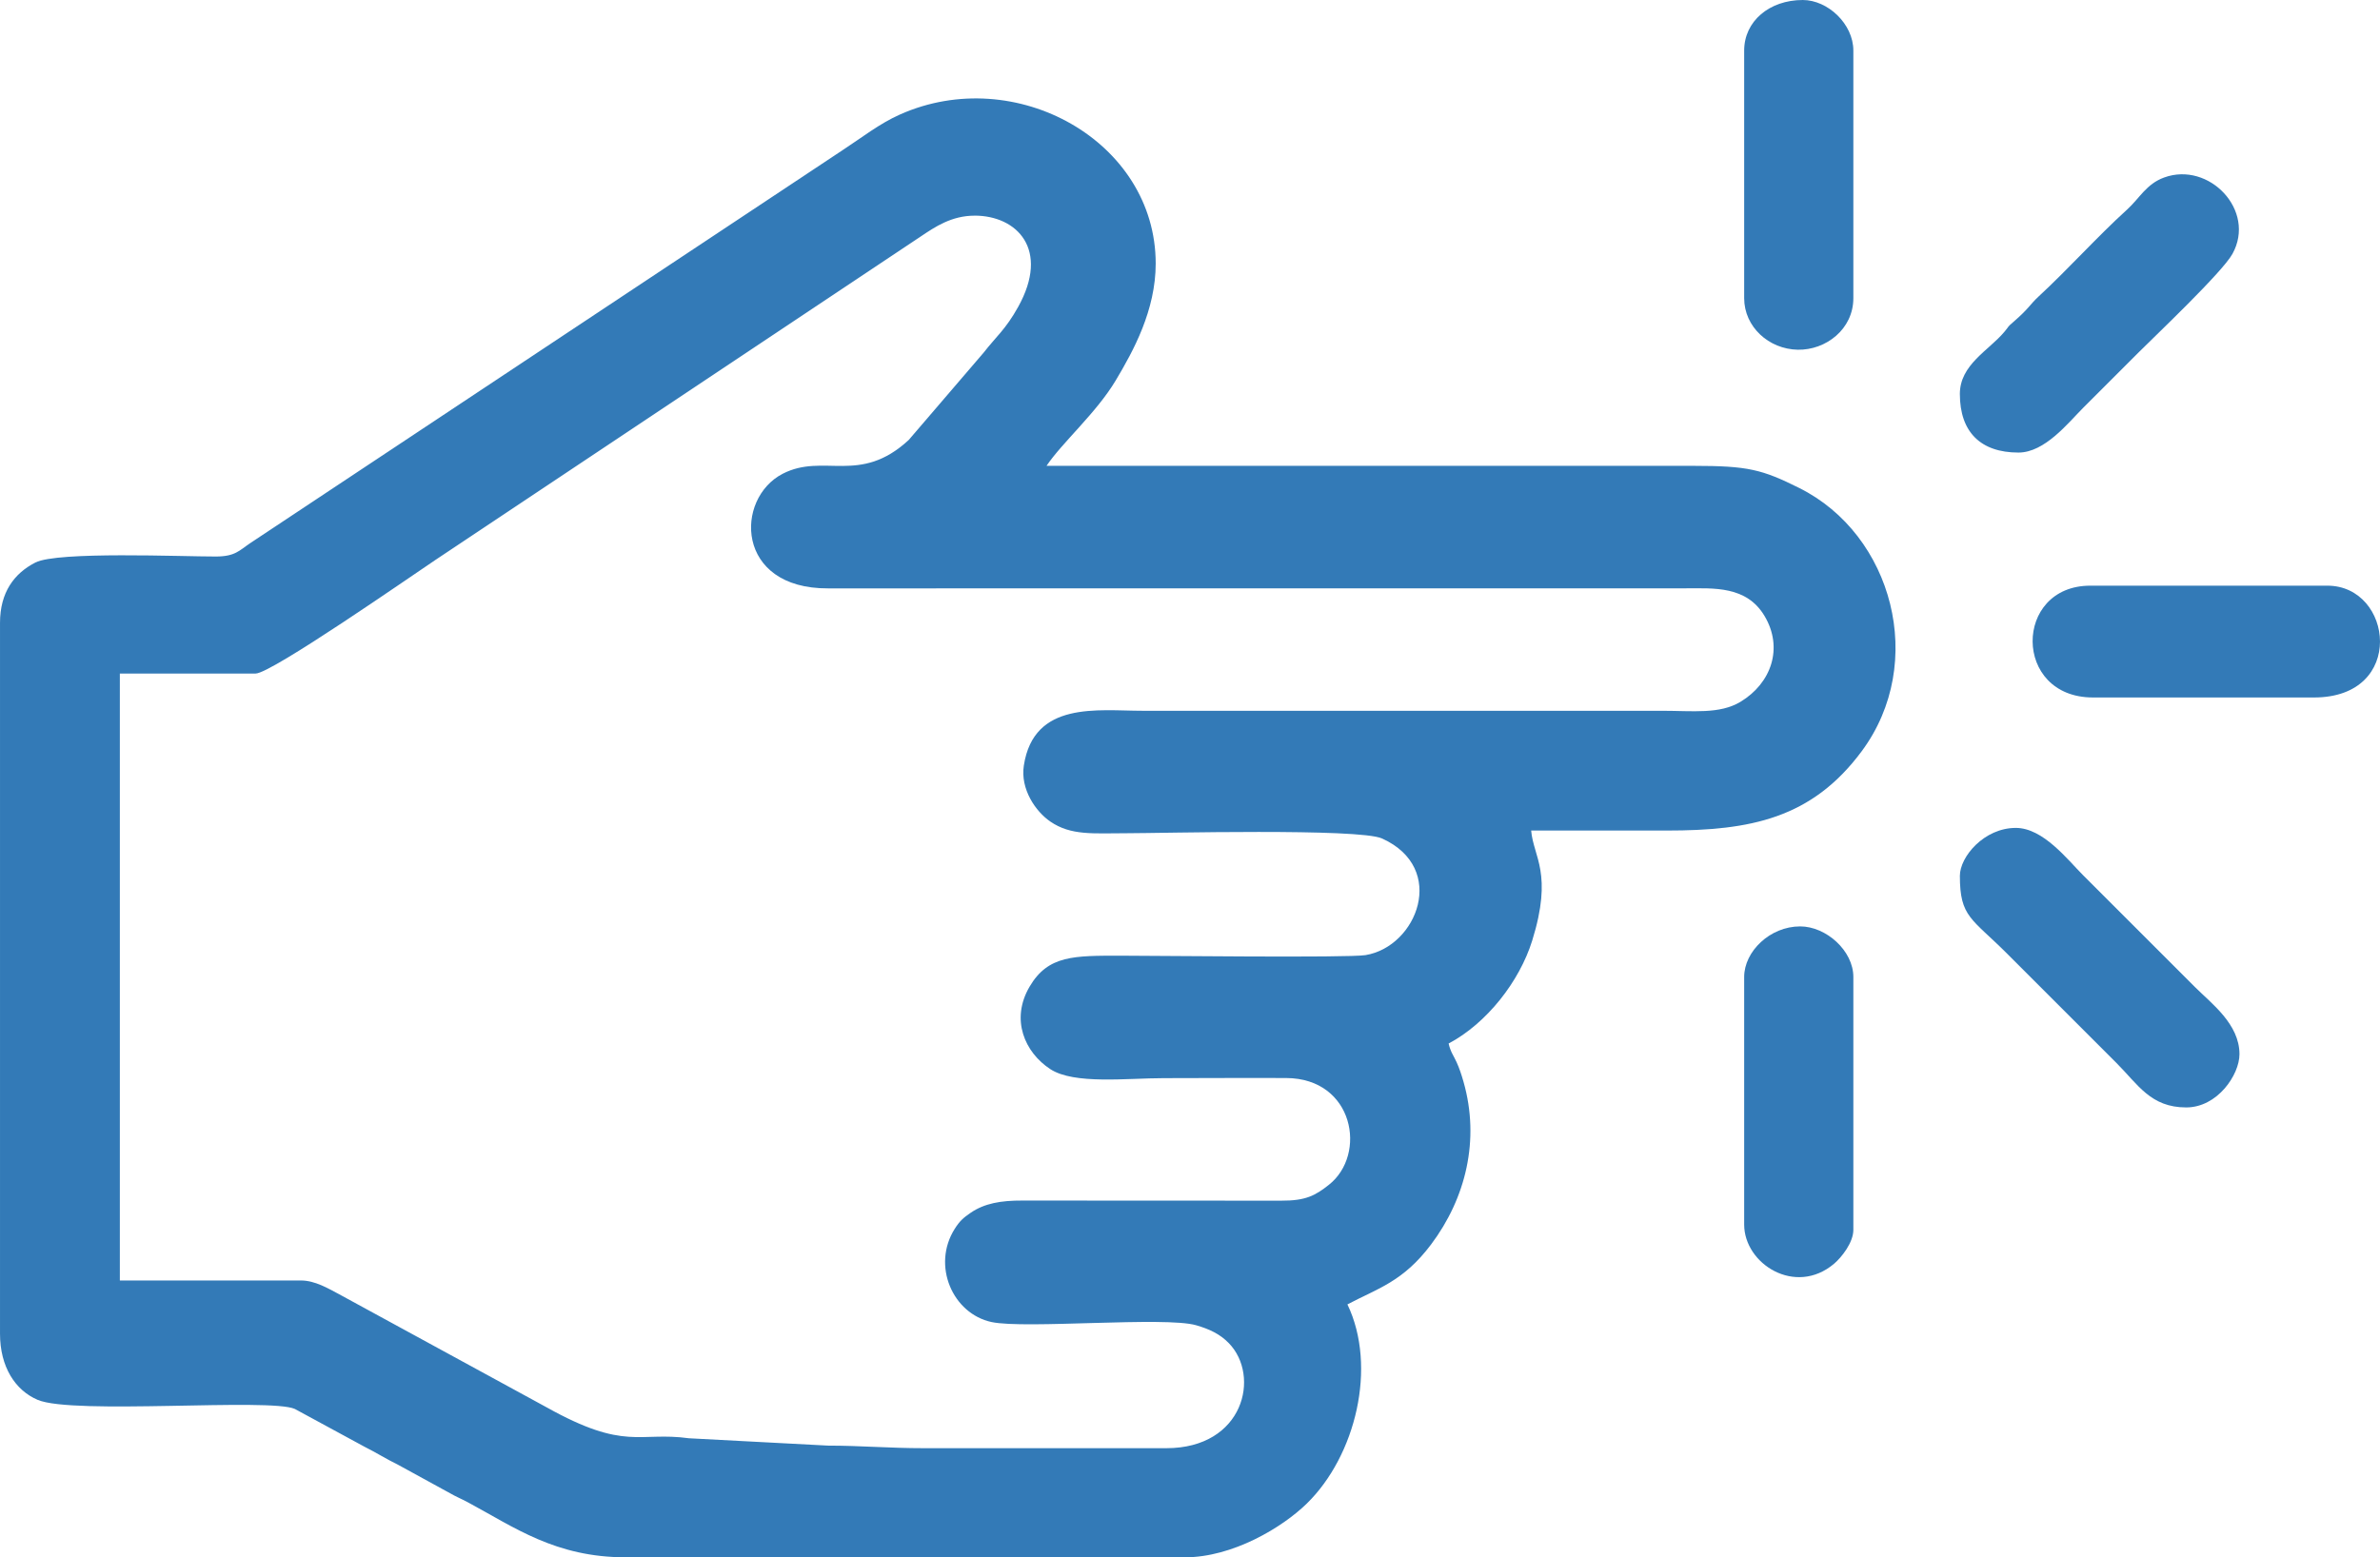 <?xml version="1.0" encoding="UTF-8"?> <svg xmlns="http://www.w3.org/2000/svg" xmlns:xlink="http://www.w3.org/1999/xlink" xml:space="preserve" width="38.69mm" height="25.324mm" style="shape-rendering:geometricPrecision; text-rendering:geometricPrecision; image-rendering:optimizeQuality; fill-rule:evenodd; clip-rule:evenodd" viewBox="0 0 278.914 182.558"> <defs> <style type="text/css"> .fil0 {fill:#337AB7} </style> </defs> <g id="Слой_x0020_1">  <g id="_251341176"> <g id="_299495528"> <g> <path id="_386493624" class="fil0" d="M114.216 25.277c4.971,0 8.855,3.969 5.095,10.713 -1.474,2.644 -2.539,3.421 -4.027,5.335l-8.788 10.248c-5.745,5.314 -9.952,1.489 -14.764,3.96 -5.652,2.902 -5.58,13.491 5.313,13.441l100.492 -0.008c3.308,0 7.129,-0.309 9.247,3.236 2.233,3.739 0.815,7.875 -2.811,10.065 -2.442,1.476 -5.554,1.054 -9.244,1.054l-60.852 0c-5.233,0 -12.718,-1.182 -13.892,6.414 -0.43,2.777 1.388,5.394 3.095,6.567 2.432,1.672 5.045,1.374 8.925,1.374 4.028,0 27.263,-0.607 29.965,0.617 7.692,3.484 4.108,12.677 -1.946,13.671 -2.037,0.334 -24.514,0.067 -28.643,0.067 -5.521,0 -8.553,-0.068 -10.724,3.631 -2.261,3.855 -0.564,7.706 2.423,9.663 2.798,1.833 8.989,1.061 13.294,1.061 4.785,0 9.587,-0.042 14.37,-0.014 7.933,0.045 9.491,8.961 4.993,12.512 -1.577,1.245 -2.683,1.884 -5.624,1.865l-30.285 -0.014c-2.566,-0.012 -4.47,0.34 -6.064,1.425 -0.873,0.595 -1.3,0.978 -1.87,1.875 -2.731,4.298 -0.26,9.968 4.314,10.944 3.916,0.836 20.344,-0.68 23.968,0.373 1.576,0.457 2.793,1.033 3.831,2.099 3.734,3.835 1.767,12.313 -7.32,12.313l-28.398 0c-4.161,0 -7.303,-0.298 -11.245,-0.301l-16.302 -0.861c-5.885,-0.807 -7.432,1.543 -16.666,-3.618l-24.437 -13.323c-1.146,-0.598 -2.708,-1.556 -4.374,-1.556l-21.22 0 0 -71.15 15.915 0c1.834,0 18.314,-11.48 21.033,-13.294l56.919 -37.948c1.681,-1.131 3.612,-2.433 6.305,-2.433zm8.426 29.334c1.817,-2.715 5.831,-6.202 8.101,-9.999 2.079,-3.479 4.694,-8.24 4.694,-13.718 0,-14.339 -16.417,-23.503 -29.958,-17.476 -2.451,1.091 -4.474,2.711 -6.737,4.185l-69.406 46.058c-1.309,0.877 -1.767,1.573 -4.04,1.577 -3.977,0.008 -18.55,-0.62 -21.143,0.701 -2.483,1.266 -4.152,3.489 -4.152,7.083l0 83.321c0,3.891 1.779,6.632 4.413,7.757 4.159,1.776 27.246,-0.248 30.14,1.066l8.091 4.392c1.582,0.797 2.496,1.413 4.06,2.181l6.048 3.314c0.705,0.409 1.272,0.626 2.068,1.052 5.472,2.938 10.26,6.451 18.515,6.451l65.533 0c5.575,0 11.392,-3.48 14.286,-6.311 5.712,-5.588 8.265,-16.009 4.75,-23.336 3.527,-1.866 6.523,-2.65 9.813,-7.039 4.056,-5.409 5.737,-12.233 3.794,-19.05 -0.25,-0.877 -0.5,-1.622 -0.814,-2.307 -0.381,-0.835 -0.697,-1.169 -0.934,-2.186 4.477,-2.369 8.306,-7.282 9.792,-12.053 2.466,-7.92 0.141,-9.803 -0.118,-12.913 5.306,0 10.611,0 15.916,0 9.762,0 16.976,-1.404 22.831,-9.312 7.663,-10.35 3.629,-25.382 -7.328,-30.844 -4.363,-2.175 -6.016,-2.597 -12.382,-2.597l-75.832 0z"></path> <path id="_384525664" class="fil0" d="M272.743 68.655l-27.774 0c-9.025,0 -9.117,13.107 0.312,13.107l25.901 0c10.828,0 9.269,-13.107 1.561,-13.107z"></path> <path id="_386493576" class="fil0" d="M211.267 0c-3.907,0 -6.866,2.486 -6.866,5.929l0 29.022c0,3.364 2.887,5.982 6.283,6.045 3.29,0.061 6.512,-2.403 6.512,-6.045l0 -29.022c0,-3.119 -2.992,-5.929 -5.929,-5.929z"></path> <path id="_299295768" class="fil0" d="M210.955 108.598c-3.527,0 -6.554,2.936 -6.554,5.929l0 29.022c0,4.614 5.996,8.424 10.529,4.599 0.894,-0.754 2.266,-2.497 2.266,-3.976l0 -29.646c0,-3.072 -3.18,-5.929 -6.241,-5.929z"></path> <path id="_384655080" class="fil0" d="M229.678 46.186c0,4.482 2.462,6.865 6.866,6.865 3.098,0 5.824,-3.483 7.567,-5.227 2.261,-2.261 4.293,-4.292 6.554,-6.553 1.925,-1.925 9.763,-9.347 10.958,-11.51 2.814,-5.09 -2.748,-10.879 -8.013,-8.952 -2.087,0.763 -2.86,2.42 -4.347,3.769 -3.462,3.139 -6.859,6.945 -10.389,10.208 -1.034,0.957 -1.014,1.297 -2.952,2.977 -0.755,0.655 -0.372,0.359 -1.037,1.148 -1.843,2.189 -5.207,3.842 -5.207,7.276z"></path> <path id="_299495600" class="fil0" d="M236.233 97.052c-3.715,0 -6.554,3.38 -6.554,5.617 0,4.852 1.365,4.953 5.539,9.128l12.795 12.795c2.556,2.556 4.02,5.227 8.191,5.227 3.66,0 6.241,-3.826 6.241,-6.241 0,-3.541 -3.303,-5.955 -5.227,-7.88l-13.107 -13.107c-1.809,-1.809 -4.666,-5.539 -7.879,-5.539z"></path> </g> </g> </g> </g> </svg> 
